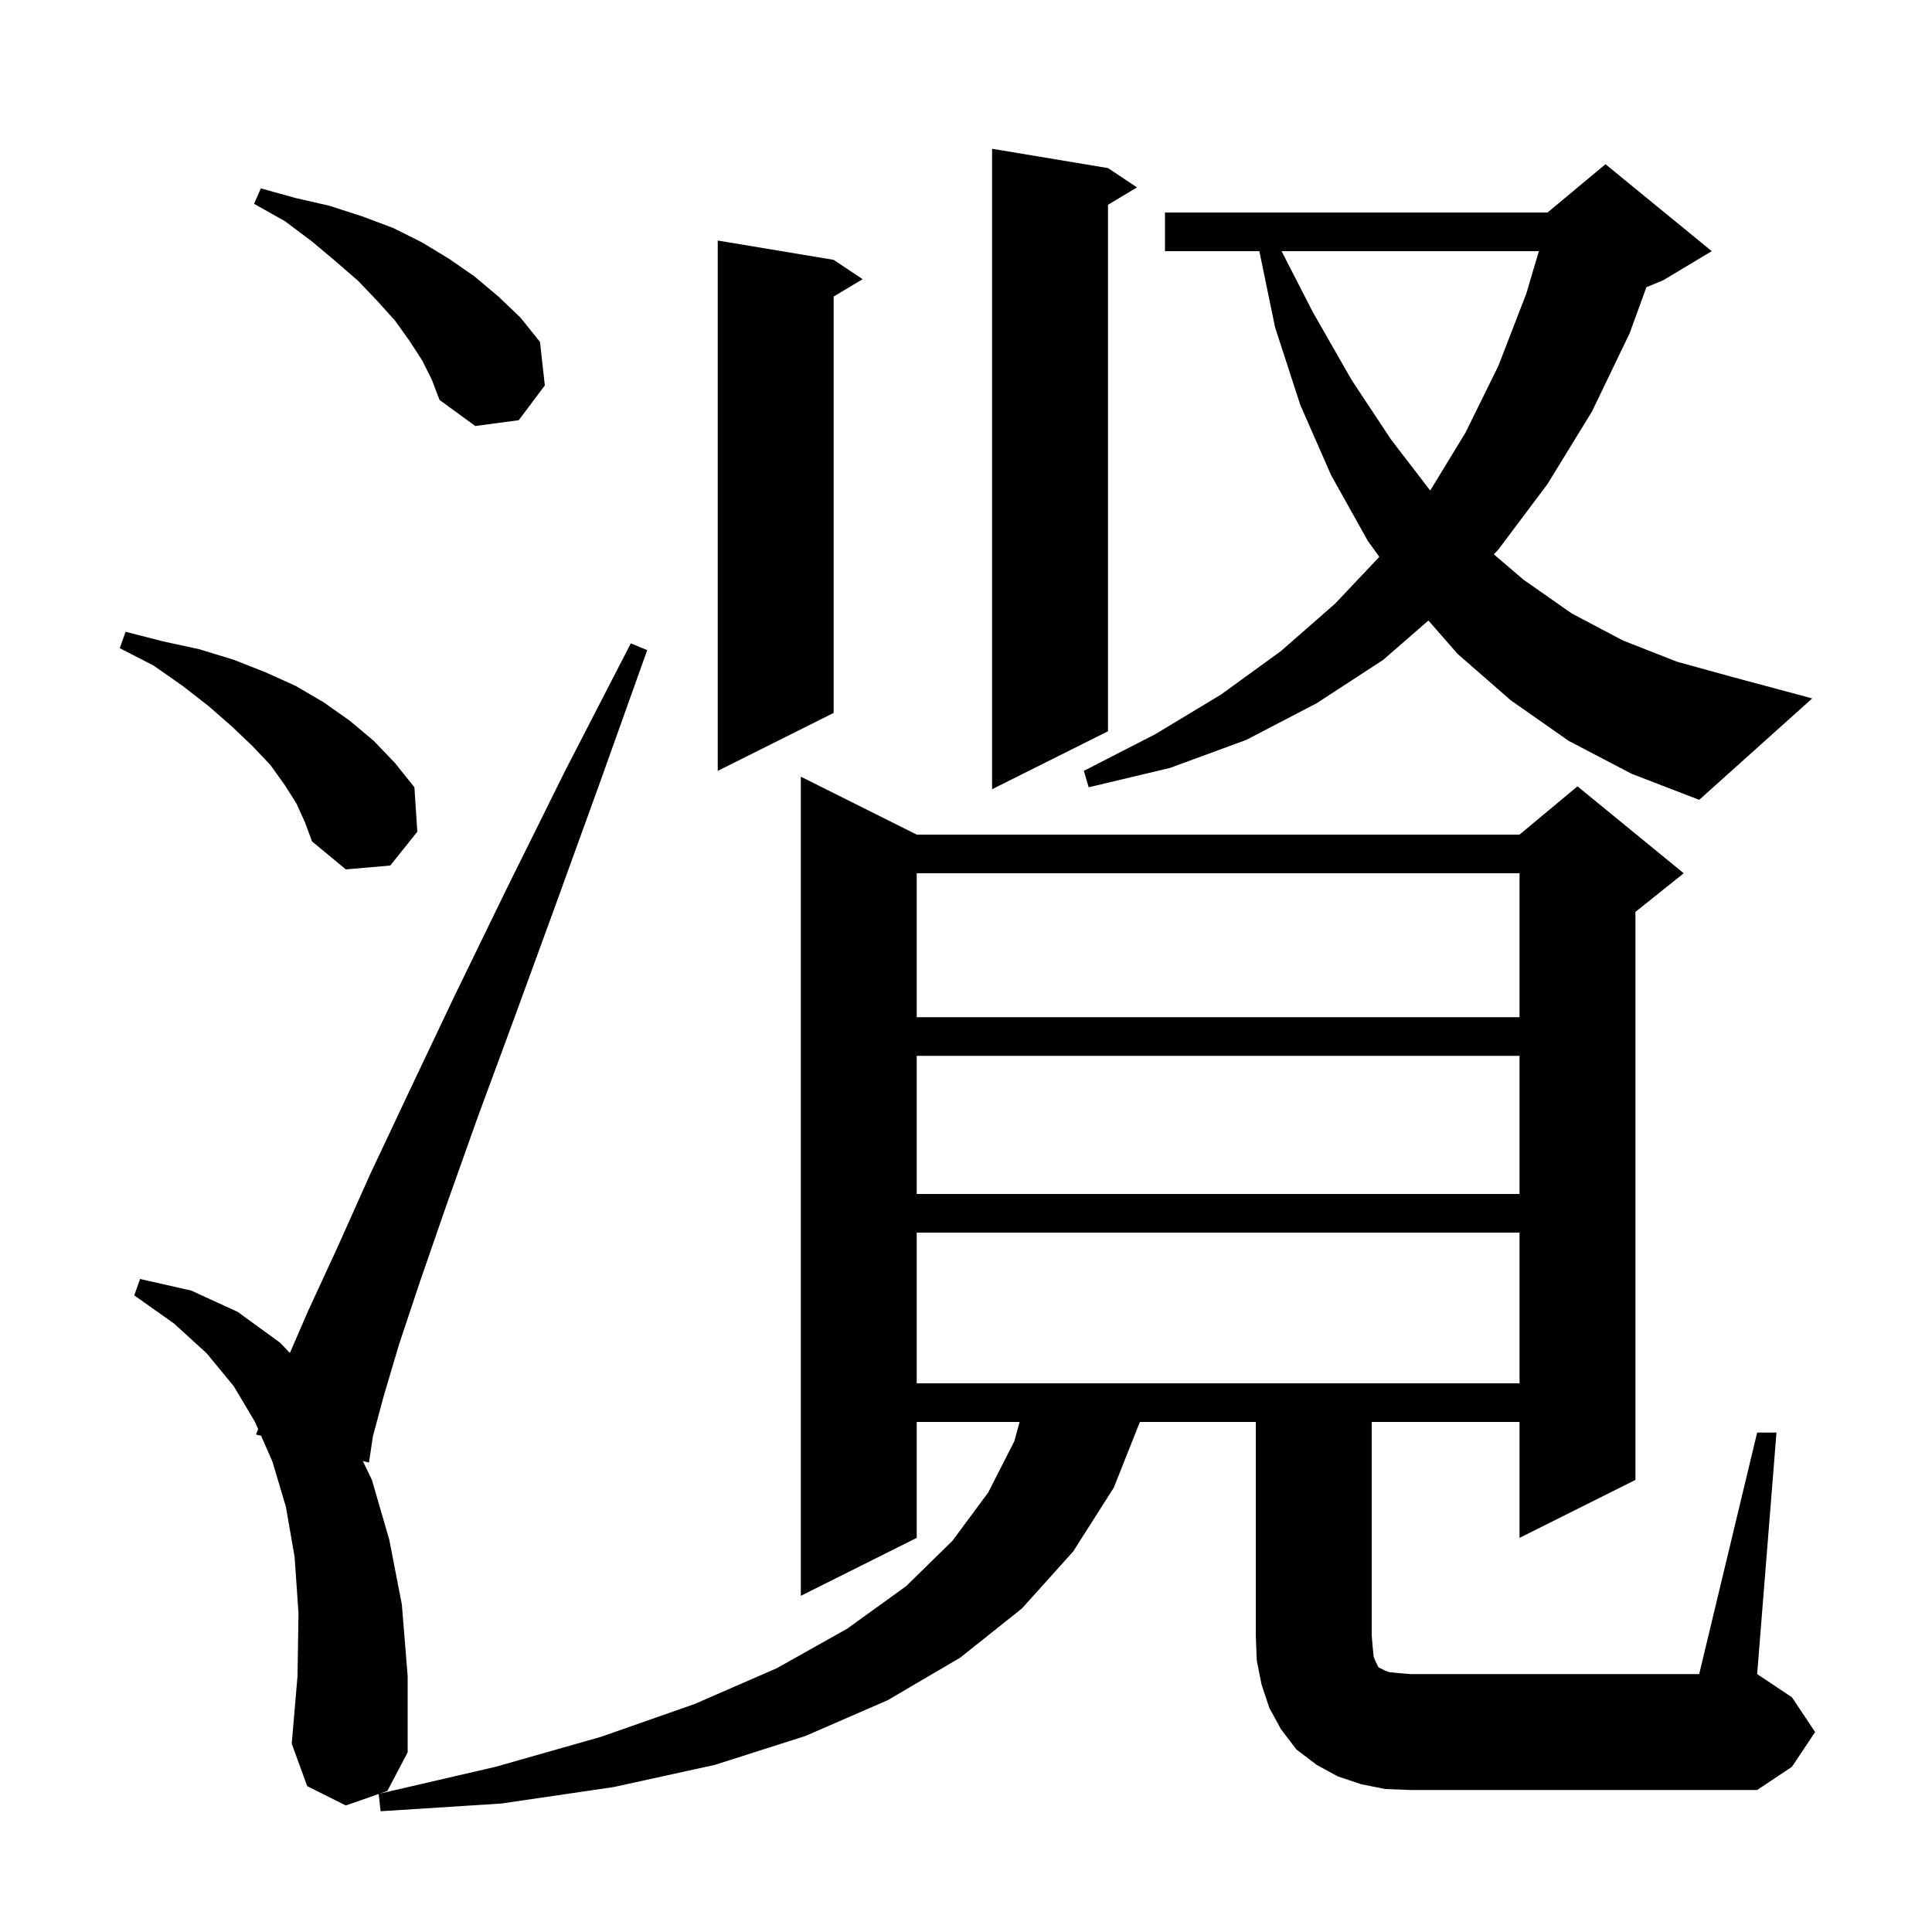 <svg xmlns="http://www.w3.org/2000/svg" xmlns:xlink="http://www.w3.org/1999/xlink" version="1.1" baseProfile="full" viewBox="0 0 200 200" width="200" height="200"><g fill="currentColor"><path d="M 181.9 148.3 L 183.9 148.3 L 181.9 173.3 L 185.5 175.7 L 187.9 179.3 L 185.5 182.9 L 181.9 185.3 L 146.0 185.3 L 143.4 185.2 L 140.9 184.7 L 138.5 183.9 L 136.3 182.7 L 134.2 181.1 L 132.6 179.0 L 131.4 176.8 L 130.6 174.4 L 130.1 171.9 L 130.0 169.3 L 130.0 147.2 L 118.001 147.2 L 115.3 154.0 L 111.1 160.6 L 105.8 166.5 L 99.4 171.6 L 91.9 176.0 L 83.4 179.7 L 74.0 182.7 L 63.5 185.0 L 51.9 186.7 L 39.4 187.5 L 39.201 185.713 L 35.8 186.9 L 31.8 184.9 L 30.2 180.5 L 30.8 173.5 L 30.9 167.0 L 30.5 161.2 L 29.6 156.0 L 28.2 151.3 L 27.028 148.631 L 26.5 148.5 L 26.723 147.935 L 26.4 147.2 L 24.2 143.5 L 21.4 140.1 L 18.0 137.0 L 13.9 134.1 L 14.5 132.4 L 19.8 133.6 L 24.6 135.8 L 29.0 139.0 L 30.008 140.061 L 31.9 135.7 L 34.9 129.2 L 38.3 121.6 L 42.4 112.9 L 47.1 103.0 L 52.5 91.9 L 58.5 79.8 L 65.3 66.6 L 67.0 67.3 L 62.0 81.3 L 57.4 94.0 L 53.2 105.5 L 49.4 115.8 L 46.2 124.8 L 43.5 132.6 L 41.3 139.2 L 39.7 144.6 L 38.6 148.7 L 38.2 151.4 L 37.557 151.241 L 38.5 153.2 L 40.3 159.4 L 41.6 166.1 L 42.2 173.5 L 42.2 181.4 L 40.1 185.4 L 39.319 185.673 L 51.3 182.9 L 62.2 179.8 L 71.9 176.4 L 80.4 172.7 L 87.7 168.6 L 93.8 164.2 L 98.6 159.5 L 102.3 154.5 L 105.0 149.2 L 105.55 147.2 L 94.9 147.2 L 94.9 159.2 L 82.9 165.2 L 82.9 80.4 L 94.9 86.4 L 157.3 86.4 L 163.3 81.4 L 174.3 90.4 L 169.3 94.4 L 169.3 153.2 L 157.3 159.2 L 157.3 147.2 L 142.0 147.2 L 142.0 169.3 L 142.1 170.5 L 142.2 171.5 L 142.4 172.0 L 142.7 172.6 L 143.3 172.9 L 143.8 173.1 L 144.8 173.2 L 146.0 173.3 L 175.9 173.3 Z M 94.9 127.6 L 94.9 143.2 L 157.3 143.2 L 157.3 127.6 Z M 94.9 109.3 L 94.9 123.6 L 157.3 123.6 L 157.3 109.3 Z M 94.9 90.4 L 94.9 105.3 L 157.3 105.3 L 157.3 90.4 Z M 30.7 83.2 L 29.5 81.3 L 28.0 79.2 L 26.1 77.2 L 24.0 75.2 L 21.6 73.1 L 18.9 71.0 L 15.9 68.9 L 12.4 67.1 L 13.0 65.4 L 16.9 66.4 L 20.6 67.2 L 24.2 68.3 L 27.5 69.6 L 30.6 71.0 L 33.5 72.7 L 36.2 74.6 L 38.7 76.7 L 40.9 79.0 L 42.9 81.5 L 43.2 86.1 L 40.4 89.6 L 35.8 90.0 L 32.3 87.1 L 31.6 85.2 Z M 162.4 76.7 L 156.4 72.5 L 150.9 67.7 L 147.868 64.235 L 143.2 68.3 L 136.3 72.8 L 129.0 76.6 L 121.1 79.5 L 112.7 81.5 L 112.2 79.8 L 119.6 76.0 L 126.4 71.9 L 132.6 67.4 L 138.2 62.5 L 142.786 57.644 L 141.6 56.0 L 137.8 49.2 L 134.6 41.9 L 132.0 33.9 L 130.366 26.0 L 120.6 26.0 L 120.6 22.0 L 160.2 22.0 L 166.2 17.0 L 177.2 26.0 L 172.2 29.0 L 170.432 29.737 L 168.7 34.5 L 164.8 42.6 L 160.2 50.1 L 155.1 56.9 L 154.639 57.385 L 157.7 60.0 L 162.7 63.5 L 168.0 66.3 L 173.6 68.5 L 179.4 70.1 L 187.6 72.3 L 175.9 82.8 L 168.9 80.1 Z M 114.7 17.4 L 117.7 19.4 L 114.7 21.2 L 114.7 75.7 L 102.7 81.7 L 102.7 15.4 Z M 86.3 26.9 L 89.3 28.9 L 86.3 30.7 L 86.3 73.8 L 74.3 79.8 L 74.3 24.9 Z M 132.667 26.0 L 135.9 32.3 L 139.9 39.3 L 144.0 45.5 L 148.055 50.781 L 151.7 44.8 L 155.1 37.9 L 158.0 30.4 L 159.304 26.0 Z M 43.7 37.3 L 42.4 35.3 L 40.9 33.2 L 39.1 31.2 L 37.1 29.1 L 34.8 27.1 L 32.3 25.0 L 29.5 22.9 L 26.3 21.1 L 27.0 19.5 L 30.6 20.5 L 34.1 21.3 L 37.5 22.4 L 40.7 23.6 L 43.7 25.1 L 46.5 26.8 L 49.1 28.6 L 51.6 30.7 L 53.9 32.9 L 55.9 35.4 L 56.4 39.9 L 53.7 43.5 L 49.2 44.1 L 45.5 41.4 L 44.7 39.3 Z "/></g></svg>